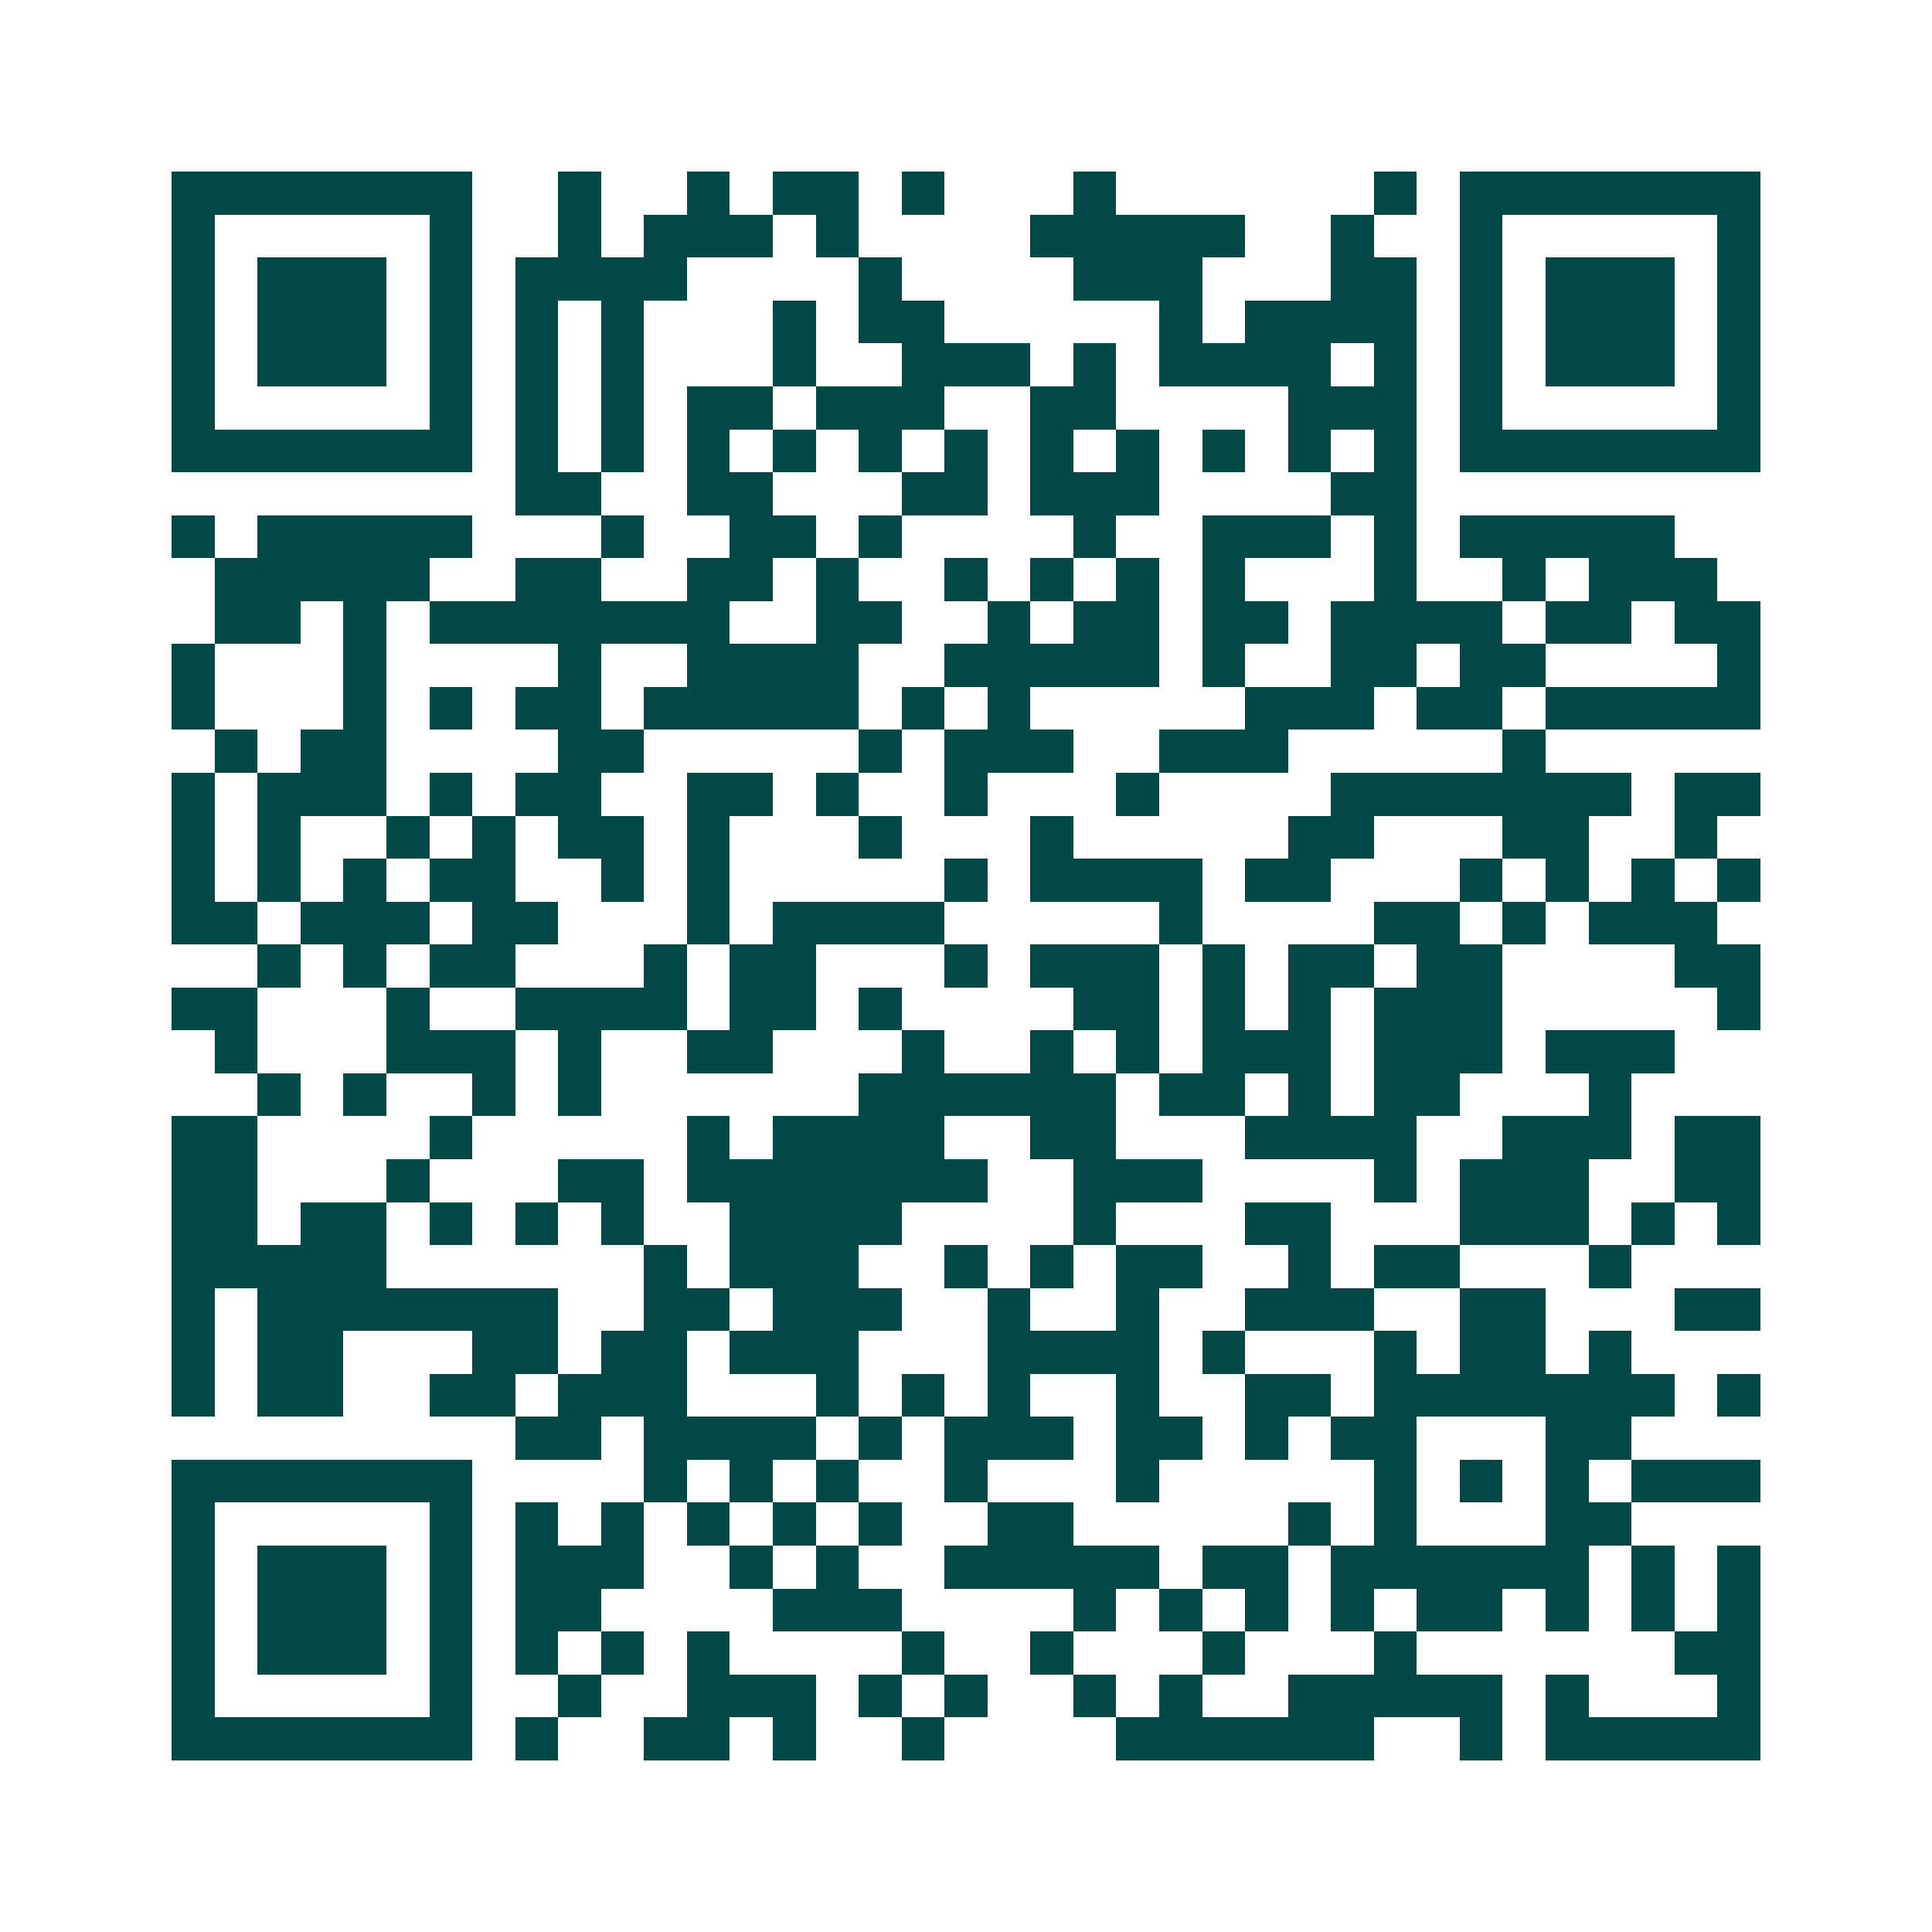 <svg xmlns="http://www.w3.org/2000/svg" width="200" height="200" viewBox="0 0 45 45" shape-rendering="crispEdges"><path fill="#ffffff" d="M0 0h45v45H0z"/><path stroke="#014847" d="M4 4.5h7m2 0h1m2 0h1m1 0h2m1 0h1m3 0h1m6 0h1m1 0h7M4 5.5h1m5 0h1m2 0h1m1 0h3m1 0h1m4 0h5m2 0h1m2 0h1m5 0h1M4 6.5h1m1 0h3m1 0h1m1 0h4m4 0h1m4 0h3m3 0h2m1 0h1m1 0h3m1 0h1M4 7.5h1m1 0h3m1 0h1m1 0h1m1 0h1m3 0h1m1 0h2m5 0h1m1 0h4m1 0h1m1 0h3m1 0h1M4 8.5h1m1 0h3m1 0h1m1 0h1m1 0h1m3 0h1m2 0h3m1 0h1m1 0h4m1 0h1m1 0h1m1 0h3m1 0h1M4 9.5h1m5 0h1m1 0h1m1 0h1m1 0h2m1 0h3m2 0h2m4 0h3m1 0h1m5 0h1M4 10.5h7m1 0h1m1 0h1m1 0h1m1 0h1m1 0h1m1 0h1m1 0h1m1 0h1m1 0h1m1 0h1m1 0h1m1 0h7M12 11.5h2m2 0h2m3 0h2m1 0h3m4 0h2M4 12.5h1m1 0h5m3 0h1m2 0h2m1 0h1m4 0h1m2 0h3m1 0h1m1 0h5M5 13.5h5m2 0h2m2 0h2m1 0h1m2 0h1m1 0h1m1 0h1m1 0h1m3 0h1m2 0h1m1 0h3M5 14.5h2m1 0h1m1 0h7m2 0h2m2 0h1m1 0h2m1 0h2m1 0h4m1 0h2m1 0h2M4 15.5h1m3 0h1m4 0h1m2 0h4m2 0h5m1 0h1m2 0h2m1 0h2m4 0h1M4 16.5h1m3 0h1m1 0h1m1 0h2m1 0h5m1 0h1m1 0h1m5 0h3m1 0h2m1 0h5M5 17.5h1m1 0h2m4 0h2m5 0h1m1 0h3m2 0h3m5 0h1M4 18.5h1m1 0h3m1 0h1m1 0h2m2 0h2m1 0h1m2 0h1m3 0h1m4 0h7m1 0h2M4 19.5h1m1 0h1m2 0h1m1 0h1m1 0h2m1 0h1m3 0h1m3 0h1m5 0h2m3 0h2m2 0h1M4 20.5h1m1 0h1m1 0h1m1 0h2m2 0h1m1 0h1m5 0h1m1 0h4m1 0h2m3 0h1m1 0h1m1 0h1m1 0h1M4 21.5h2m1 0h3m1 0h2m3 0h1m1 0h4m5 0h1m4 0h2m1 0h1m1 0h3M6 22.5h1m1 0h1m1 0h2m3 0h1m1 0h2m3 0h1m1 0h3m1 0h1m1 0h2m1 0h2m4 0h2M4 23.5h2m3 0h1m2 0h4m1 0h2m1 0h1m4 0h2m1 0h1m1 0h1m1 0h3m5 0h1M5 24.5h1m3 0h3m1 0h1m2 0h2m3 0h1m2 0h1m1 0h1m1 0h3m1 0h3m1 0h3M6 25.5h1m1 0h1m2 0h1m1 0h1m6 0h6m1 0h2m1 0h1m1 0h2m3 0h1M4 26.5h2m4 0h1m5 0h1m1 0h4m2 0h2m3 0h4m2 0h3m1 0h2M4 27.5h2m3 0h1m3 0h2m1 0h7m2 0h3m4 0h1m1 0h3m2 0h2M4 28.5h2m1 0h2m1 0h1m1 0h1m1 0h1m2 0h4m4 0h1m3 0h2m3 0h3m1 0h1m1 0h1M4 29.5h5m6 0h1m1 0h3m2 0h1m1 0h1m1 0h2m2 0h1m1 0h2m3 0h1M4 30.5h1m1 0h7m2 0h2m1 0h3m2 0h1m2 0h1m2 0h3m2 0h2m3 0h2M4 31.5h1m1 0h2m3 0h2m1 0h2m1 0h3m3 0h4m1 0h1m3 0h1m1 0h2m1 0h1M4 32.5h1m1 0h2m2 0h2m1 0h3m3 0h1m1 0h1m1 0h1m2 0h1m2 0h2m1 0h7m1 0h1M12 33.5h2m1 0h4m1 0h1m1 0h3m1 0h2m1 0h1m1 0h2m3 0h2M4 34.5h7m4 0h1m1 0h1m1 0h1m2 0h1m3 0h1m5 0h1m1 0h1m1 0h1m1 0h3M4 35.5h1m5 0h1m1 0h1m1 0h1m1 0h1m1 0h1m1 0h1m2 0h2m5 0h1m1 0h1m3 0h2M4 36.5h1m1 0h3m1 0h1m1 0h3m2 0h1m1 0h1m2 0h5m1 0h2m1 0h6m1 0h1m1 0h1M4 37.5h1m1 0h3m1 0h1m1 0h2m4 0h3m4 0h1m1 0h1m1 0h1m1 0h1m1 0h2m1 0h1m1 0h1m1 0h1M4 38.5h1m1 0h3m1 0h1m1 0h1m1 0h1m1 0h1m4 0h1m2 0h1m3 0h1m3 0h1m6 0h2M4 39.5h1m5 0h1m2 0h1m2 0h3m1 0h1m1 0h1m2 0h1m1 0h1m2 0h5m1 0h1m3 0h1M4 40.5h7m1 0h1m2 0h2m1 0h1m2 0h1m4 0h6m2 0h1m1 0h5"/></svg>
